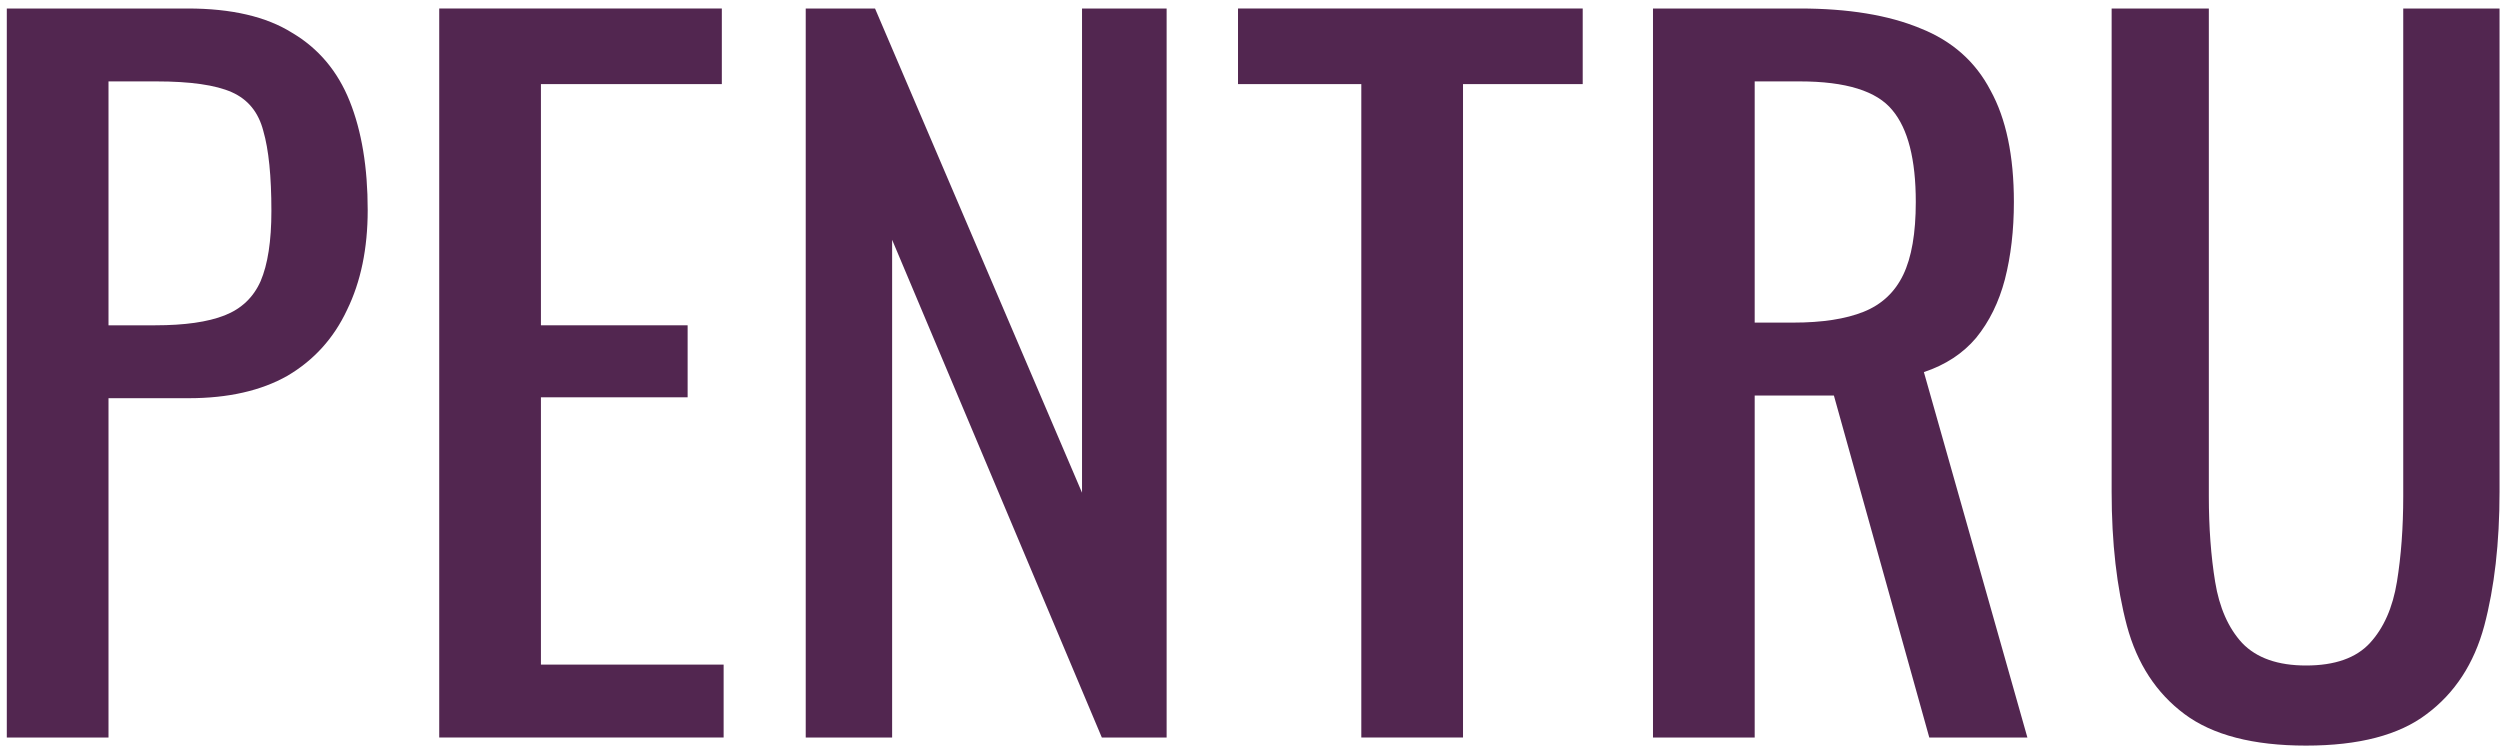 <svg width="200" height="60" viewBox="0 0 200 60" fill="none" xmlns="http://www.w3.org/2000/svg">
<path d="M184.483 59.648C180.259 59.648 177.019 58.808 174.763 57.128C172.507 55.448 170.971 53.096 170.155 50.072C169.339 47 168.931 43.424 168.931 39.344V0.68H176.707V39.704C176.707 42.2 176.875 44.48 177.211 46.544C177.547 48.608 178.267 50.24 179.371 51.44C180.523 52.64 182.227 53.24 184.483 53.24C186.787 53.24 188.491 52.64 189.595 51.44C190.699 50.24 191.419 48.608 191.755 46.544C192.091 44.48 192.259 42.2 192.259 39.704V0.68H199.963V39.344C199.963 43.424 199.555 47 198.739 50.072C197.923 53.096 196.387 55.448 194.131 57.128C191.923 58.808 188.707 59.648 184.483 59.648Z" fill="#522650"/>
<path d="M132.239 59V0.68H143.975C147.863 0.68 151.079 1.208 153.623 2.264C156.167 3.272 158.039 4.928 159.239 7.232C160.487 9.488 161.111 12.464 161.111 16.16C161.111 18.416 160.871 20.48 160.391 22.352C159.911 24.176 159.143 25.736 158.087 27.032C157.031 28.28 155.639 29.192 153.911 29.768L162.191 59H154.343L146.711 31.64H140.375V59H132.239ZM140.375 25.808H143.471C145.775 25.808 147.647 25.52 149.087 24.944C150.527 24.368 151.583 23.384 152.255 21.992C152.927 20.6 153.263 18.656 153.263 16.16C153.263 12.752 152.639 10.304 151.391 8.816C150.143 7.28 147.671 6.512 143.975 6.512H140.375V25.808Z" fill="#522650"/>
<path d="M108.905 59V6.728H99.041V0.68H126.617V6.728H117.041V59H108.905Z" fill="#522650"/>
<path d="M64.458 59V0.68H70.002L86.562 39.416V0.68H93.33V59H88.146L71.37 19.184V59H64.458Z" fill="#522650"/>
<path d="M35.138 59V0.68H57.746V6.728H43.274V26.024H55.01V31.784H43.274V53.168H57.89V59H35.138Z" fill="#522650"/>
<path d="M0.544 59V0.68H15.016C18.52 0.68 21.304 1.328 23.368 2.624C25.48 3.872 27.016 5.696 27.976 8.096C28.936 10.496 29.416 13.4 29.416 16.808C29.416 19.88 28.864 22.544 27.76 24.8C26.704 27.056 25.12 28.808 23.008 30.056C20.896 31.256 18.256 31.856 15.088 31.856H8.68V59H0.544ZM8.68 26.024H12.424C14.776 26.024 16.624 25.76 17.968 25.232C19.312 24.704 20.272 23.792 20.848 22.496C21.424 21.152 21.712 19.28 21.712 16.88C21.712 14.096 21.496 11.96 21.064 10.472C20.68 8.984 19.84 7.952 18.544 7.376C17.248 6.8 15.232 6.512 12.496 6.512H8.68V26.024Z" fill="#522650"/>
</svg>
